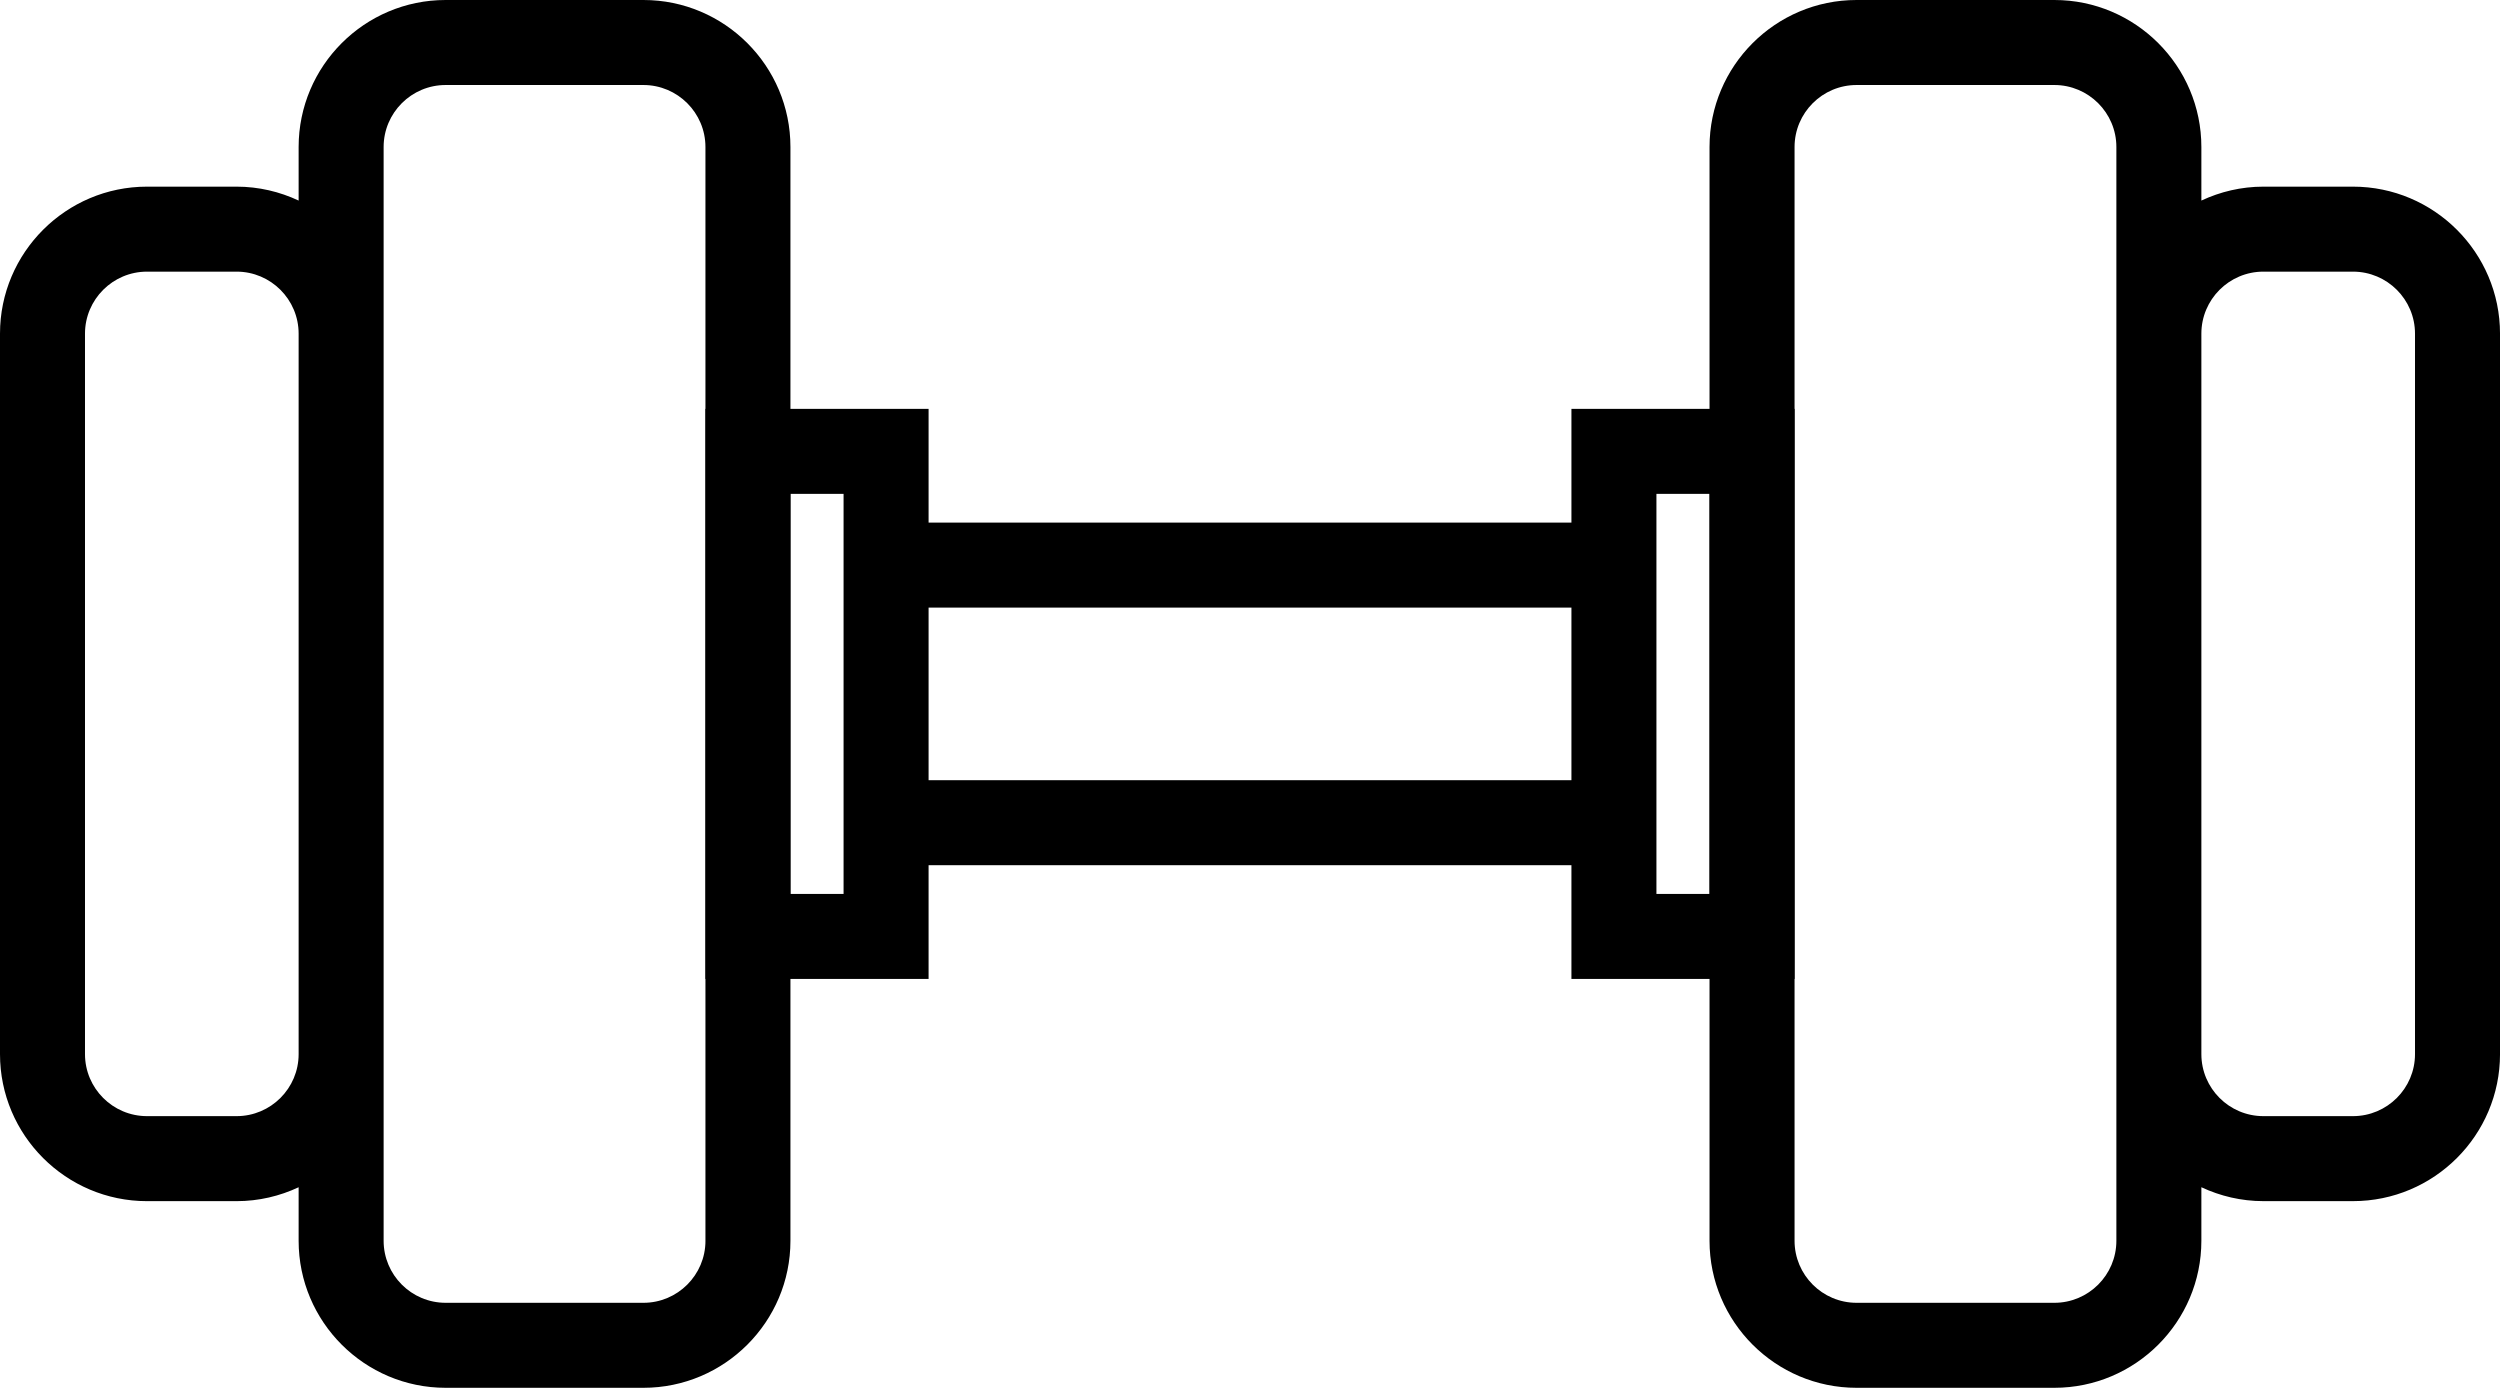 <?xml version="1.0" encoding="utf-8"?>
<!-- Generator: Adobe Illustrator 18.0.0, SVG Export Plug-In . SVG Version: 6.00 Build 0)  -->
<!DOCTYPE svg PUBLIC "-//W3C//DTD SVG 1.1//EN" "http://www.w3.org/Graphics/SVG/1.1/DTD/svg11.dtd">
<svg version="1.1" id="Layer_1" xmlns="http://www.w3.org/2000/svg" xmlns:xlink="http://www.w3.org/1999/xlink" x="0px" y="0px"
	 width="143.506px" height="79.662px" viewBox="0 0 143.506 79.662" enable-background="new 0 0 143.506 79.662"
	 xml:space="preserve">
<g>
	<path d="M135.067,10.714h-5.143c-1.273,0-2.477,0.292-3.56,0.799V8.44c0-4.654-3.786-8.44-8.44-8.44h-11.353
		c-4.654,0-8.44,3.786-8.44,8.44v62.784c0,4.653,3.786,8.439,8.44,8.439h11.353c4.654,0,8.44-3.786,8.44-8.439V68.15
		c1.083,0.507,2.287,0.798,3.56,0.798h5.143c4.654,0,8.44-3.785,8.44-8.439V19.153C143.506,14.5,139.721,10.714,135.067,10.714z
		 M121.485,71.224c0,1.963-1.597,3.56-3.56,3.56h-11.353c-1.963,0-3.56-1.597-3.56-3.56V8.44c0-1.963,1.597-3.56,3.56-3.56h11.353
		c1.963,0,3.56,1.597,3.56,3.56v10.713V60.51V71.224z M138.627,60.51c0,1.962-1.597,3.559-3.56,3.559h-5.143
		c-1.963,0-3.56-1.597-3.56-3.559V19.153c0-1.963,1.597-3.56,3.56-3.56h5.143c1.963,0,3.56,1.597,3.56,3.56V60.51z"/>
	<path d="M36.935,0H25.581c-4.654,0-8.439,3.786-8.439,8.44v3.073c-1.083-0.507-2.287-0.799-3.56-0.799H8.439
		C3.786,10.714,0,14.5,0,19.153V60.51c0,4.653,3.786,8.439,8.439,8.439h5.143c1.273,0,2.476-0.291,3.56-0.798v3.073
		c0,4.653,3.786,8.439,8.439,8.439h11.353c4.653,0,8.439-3.786,8.439-8.439V8.44C45.374,3.786,41.588,0,36.935,0z M13.582,64.069
		H8.439c-1.963,0-3.56-1.597-3.56-3.559V19.153c0-1.963,1.597-3.56,3.56-3.56h5.143c1.963,0,3.56,1.597,3.56,3.56V60.51
		C17.142,62.472,15.545,64.069,13.582,64.069z M40.495,71.224c0,1.963-1.597,3.56-3.56,3.56H25.581c-1.963,0-3.56-1.597-3.56-3.56
		V60.51V19.153V8.44c0-1.963,1.597-3.56,3.56-3.56h11.353c1.963,0,3.56,1.597,3.56,3.56V71.224z"/>
	<path d="M90.204,23.47v6.528H53.303V23.47H40.495v32.722h12.808v-6.529h36.901v6.529h12.807V23.47H90.204z M48.423,51.313h-3.049
		V28.35h3.049v1.649v19.664V51.313z M53.303,44.784v-9.905h36.901v9.905H53.303z M98.132,51.313h-3.049v-1.65V29.999V28.35h3.049
		V51.313z"/>
</g>
</svg>
